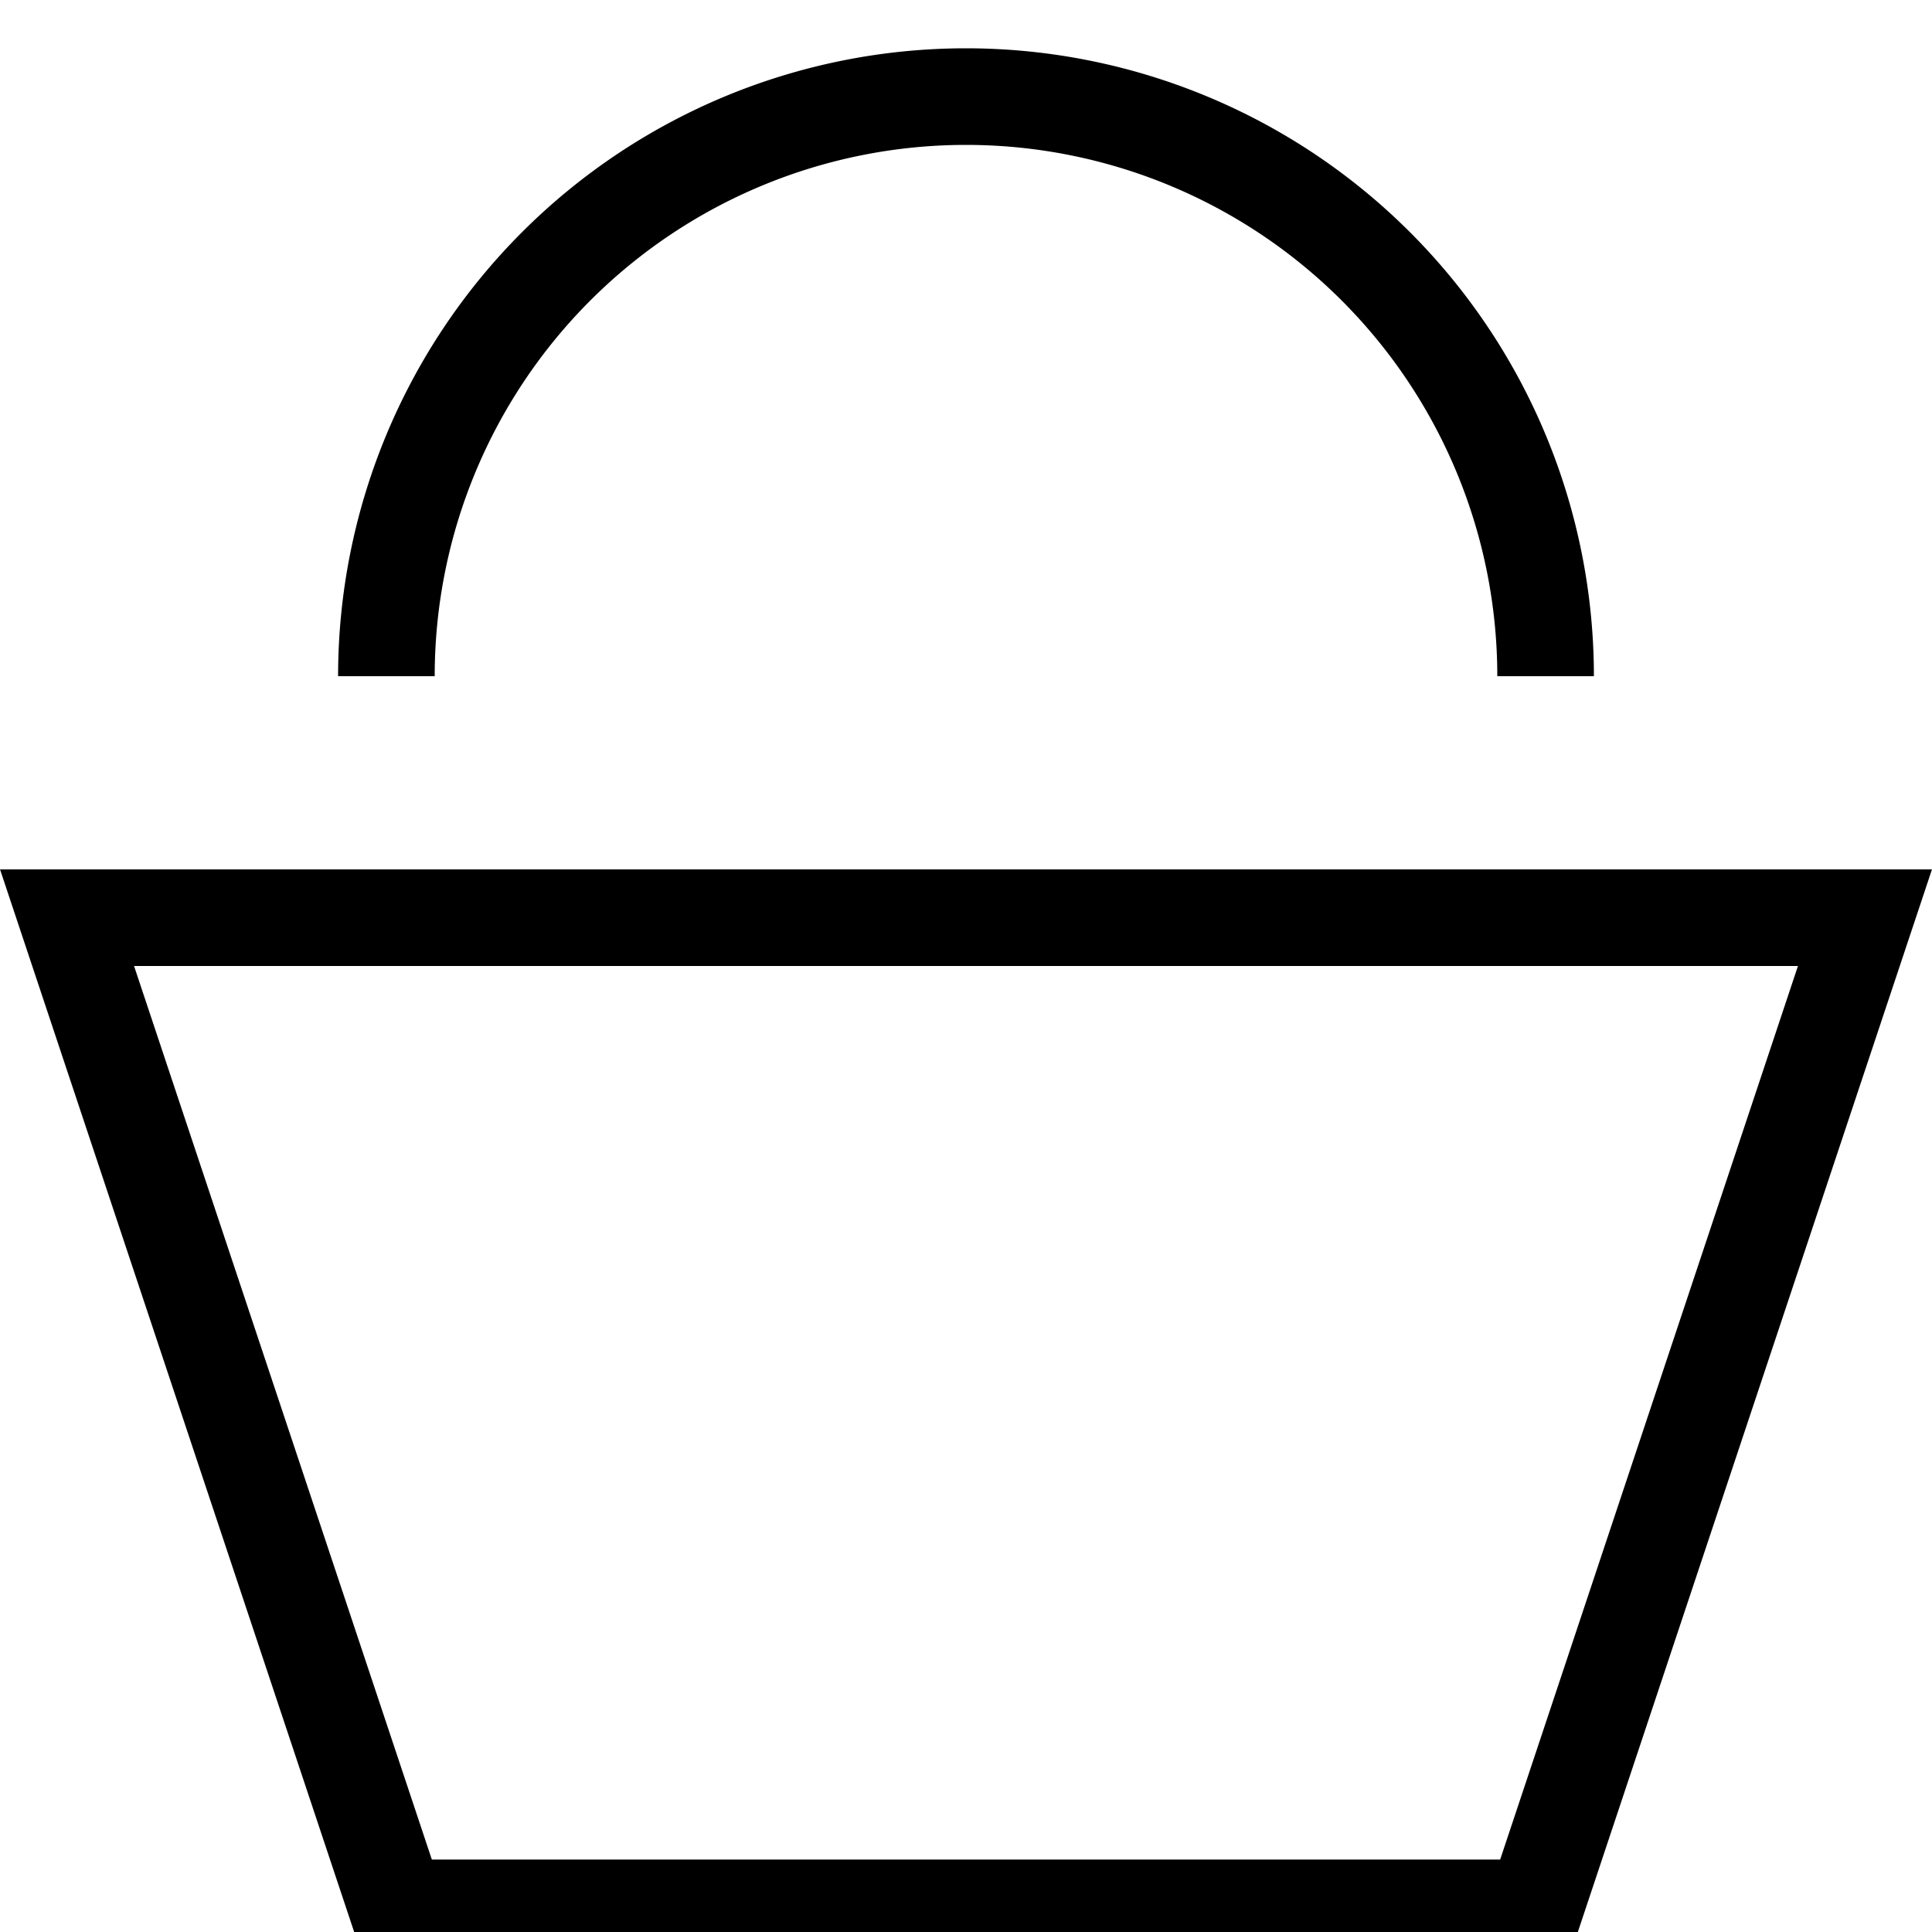<svg width="20" height="20" viewBox="0 0 20 20" fill="none" xmlns="http://www.w3.org/2000/svg"><g clip-path="url(#clip0)" stroke="#000"><path d="M16 7A6 6 0 004 7M4.11 19.75L.694 9.5h18.612L15.89 19.75H4.11z"/></g><defs><clipPath id="clip0"><path fill="#fff" d="M0 0h20v20H0z"/></clipPath></defs></svg>